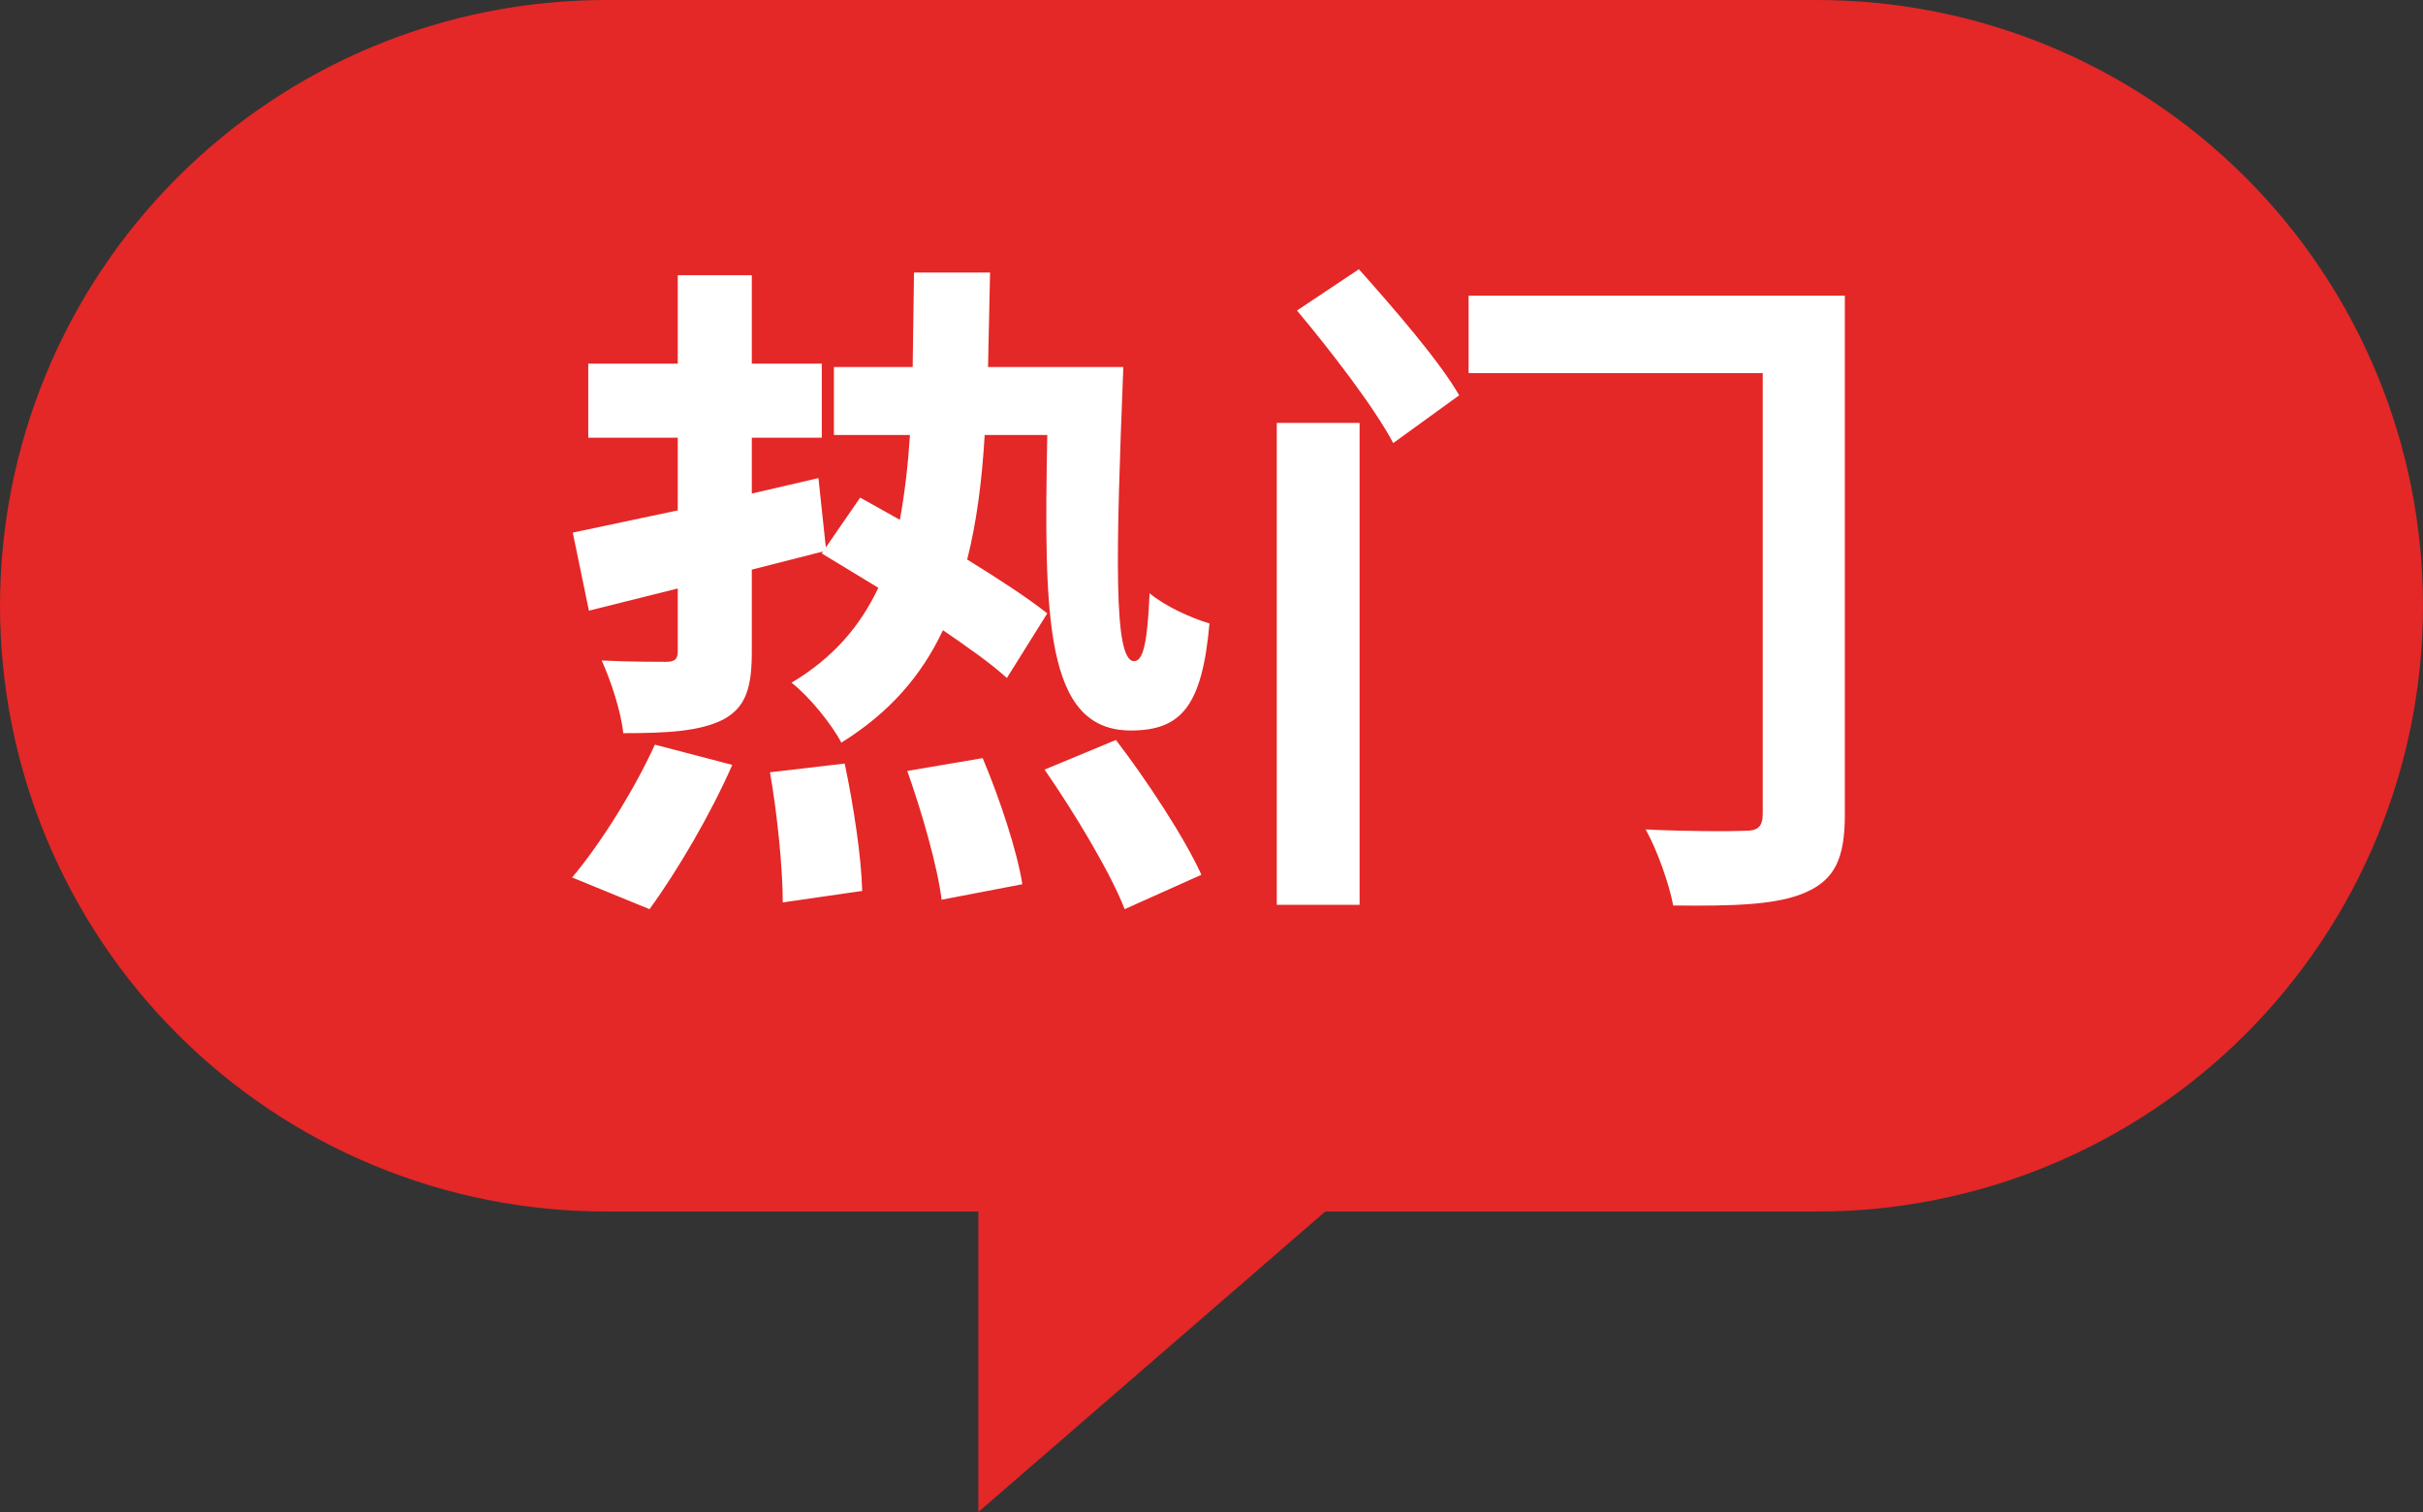 <svg xmlns="http://www.w3.org/2000/svg" xmlns:xlink="http://www.w3.org/1999/xlink" fill="none" version="1.1" width="72" height="44.928" viewBox="0 0 72 44.928"><rect x="0" y="0" width="72" height="44.928" fill="#333333" stroke="none"/><g><g><path d="M18,0Q17.558,0,17.117,0.022Q16.675,0.043,16.236,0.087Q15.796,0.13,15.359,0.195Q14.922,0.26,14.488,0.346Q14.055,0.432,13.626,0.539Q13.198,0.647,12.775,0.775Q12.352,0.903,11.936,1.052Q11.52,1.201,11.112,1.37Q10.704,1.539,10.304,1.728Q9.905,1.917,9.515,2.125Q9.125,2.334,8.746,2.561Q8.367,2.788,8,3.034Q7.632,3.279,7.277,3.542Q6.922,3.805,6.581,4.086Q6.239,4.366,5.912,4.663Q5.585,4.96,5.272,5.272Q4.96,5.585,4.663,5.912Q4.366,6.239,4.086,6.581Q3.805,6.922,3.542,7.277Q3.279,7.632,3.034,8Q2.788,8.367,2.561,8.746Q2.334,9.125,2.125,9.515Q1.917,9.905,1.728,10.304Q1.539,10.704,1.37,11.112Q1.201,11.52,1.052,11.936Q0.903,12.352,0.775,12.775Q0.647,13.198,0.539,13.626Q0.432,14.055,0.346,14.488Q0.26,14.922,0.195,15.359Q0.13,15.796,0.087,16.236Q0.043,16.675,0.022,17.117Q0,17.558,0,18Q0,18.442,0.022,18.883Q0.043,19.325,0.087,19.764Q0.13,20.204,0.195,20.641Q0.26,21.078,0.346,21.512Q0.432,21.945,0.539,22.374Q0.647,22.802,0.775,23.225Q0.903,23.648,1.052,24.064Q1.201,24.48,1.37,24.888Q1.539,25.297,1.728,25.696Q1.917,26.095,2.125,26.485Q2.334,26.875,2.561,27.254Q2.788,27.633,3.034,28Q3.279,28.368,3.542,28.723Q3.805,29.078,4.086,29.419Q4.366,29.761,4.663,30.088Q4.96,30.416,5.272,30.728Q5.585,31.04,5.912,31.337Q6.239,31.634,6.581,31.914Q6.922,32.194,7.277,32.458Q7.632,32.721,8,32.966Q8.367,33.212,8.746,33.439Q9.125,33.666,9.515,33.875Q9.905,34.083,10.304,34.272Q10.704,34.461,11.112,34.63Q11.52,34.799,11.936,34.948Q12.352,35.097,12.775,35.225Q13.198,35.353,13.626,35.461Q14.055,35.568,14.488,35.654Q14.922,35.74,15.359,35.805Q15.796,35.87,16.236,35.913Q16.675,35.957,17.117,35.978Q17.558,36,18,36L29.072,36L29.072,44.928L39.381,36L54,36Q54.884,36,55.764,35.913Q56.644,35.827,57.512,35.654Q58.379,35.482,59.225,35.225Q60.071,34.968,60.888,34.63Q61.705,34.291,62.485,33.875Q63.265,33.458,64,32.967Q64.736,32.475,65.419,31.914Q66.103,31.353,66.728,30.728Q67.353,30.103,67.914,29.419Q68.475,28.735,68.966,28Q69.458,27.265,69.875,26.485Q70.291,25.705,70.63,24.888Q70.968,24.071,71.225,23.225Q71.482,22.379,71.654,21.512Q71.827,20.644,71.913,19.764Q72,18.884,72,18Q72,17.558,71.978,17.117Q71.957,16.675,71.913,16.236Q71.87,15.796,71.805,15.359Q71.74,14.922,71.654,14.488Q71.568,14.055,71.461,13.626Q71.353,13.198,71.225,12.775Q71.097,12.352,70.948,11.936Q70.799,11.52,70.63,11.112Q70.461,10.704,70.272,10.304Q70.083,9.905,69.875,9.515Q69.666,9.125,69.439,8.746Q69.212,8.367,68.966,8Q68.721,7.632,68.458,7.277Q68.195,6.923,67.914,6.581Q67.634,6.239,67.337,5.912Q67.04,5.585,66.728,5.272Q66.415,4.96,66.088,4.663Q65.761,4.366,65.419,4.086Q65.078,3.805,64.723,3.542Q64.368,3.279,64,3.034Q63.633,2.788,63.254,2.561Q62.875,2.334,62.485,2.125Q62.095,1.917,61.696,1.728Q61.297,1.539,60.888,1.37Q60.48,1.201,60.064,1.052Q59.648,0.903,59.225,0.775Q58.802,0.647,58.374,0.539Q57.945,0.432,57.512,0.346Q57.078,0.26,56.641,0.195Q56.204,0.13,55.764,0.087Q55.325,0.043,54.883,0.022Q54.442,4.99613e-8,54,0L18,0Z" fill-rule="evenodd" fill="#E42727" fill-opacity="1"/></g><g><path d="M22.88,22.948C23.1,24.19,23.26,25.833,23.26,26.815L25.62,26.474C25.6,25.492,25.36,23.91,25.1,22.688L22.88,22.948ZM26.96,22.908C27.4,24.15,27.86,25.753,27.98,26.735L30.38,26.274C30.22,25.272,29.7,23.709,29.2,22.527L26.96,22.908ZM31.04,22.868C31.94,24.17,33,25.933,33.42,27.015L35.7,25.993C35.2,24.892,34.08,23.188,33.16,21.987L31.04,22.868ZM19.46,22.127C18.82,23.529,17.8,25.132,17,26.073L19.3,27.015C20.12,25.893,21.12,24.19,21.76,22.728L19.46,22.127ZM27.16,8.098L27.12,10.906L24.78,10.906L24.78,12.926L27.04,12.926C26.98,13.846,26.88,14.686,26.74,15.446L25.56,14.786L24.54,16.266L24.32,14.206L22.34,14.666L22.34,13.006L24.42,13.006L24.42,10.806L22.34,10.806L22.34,8.178L20.14,8.178L20.14,10.806L17.48,10.806L17.48,13.006L20.14,13.006L20.14,15.166L17.02,15.826L17.5,18.146L20.14,17.486L20.14,19.346C20.14,19.586,20.06,19.666,19.78,19.666C19.52,19.666,18.68,19.666,17.88,19.626C18.16,20.246,18.46,21.166,18.52,21.786C19.86,21.786,20.8,21.726,21.48,21.386C22.16,21.026,22.34,20.446,22.34,19.366L22.34,16.926L24.46,16.386L24.42,16.446L26.1,17.466C25.56,18.606,24.76,19.546,23.52,20.286C24.04,20.686,24.72,21.526,25,22.067C26.42,21.186,27.38,20.086,28.02,18.726C28.78,19.246,29.46,19.726,29.92,20.146L31.12,18.226C30.54,17.766,29.68,17.206,28.74,16.626C29.02,15.526,29.18,14.286,29.26,12.926L31.12,12.926C31.02,18.326,31.04,21.706,33.6,21.706C35.1,21.706,35.72,20.986,35.94,18.526C35.4,18.366,34.6,18.006,34.16,17.626C34.1,19.046,33.98,19.646,33.7,19.646C33.08,19.646,33.16,16.466,33.38,10.906L29.36,10.906L29.42,8.098L27.16,8.098ZM38.54,9.226C39.56,10.446,40.84,12.106,41.4,13.166L43.36,11.746C42.76,10.706,41.4,9.146,40.38,8L38.54,9.226ZM37.94,12.566L37.94,26.886L40.4,26.886L40.4,12.566L37.94,12.566ZM43.64,8.786L43.64,11.086L52.38,11.086L52.38,24.166C52.38,24.566,52.24,24.686,51.86,24.686C51.46,24.706,50.08,24.706,48.9,24.646C49.24,25.246,49.6,26.266,49.72,26.906C51.58,26.927,52.84,26.886,53.68,26.506C54.52,26.126,54.82,25.506,54.82,24.206L54.82,8.786L43.64,8.786Z" fill="#FFFFFF" fill-opacity="1"/></g></g></svg>